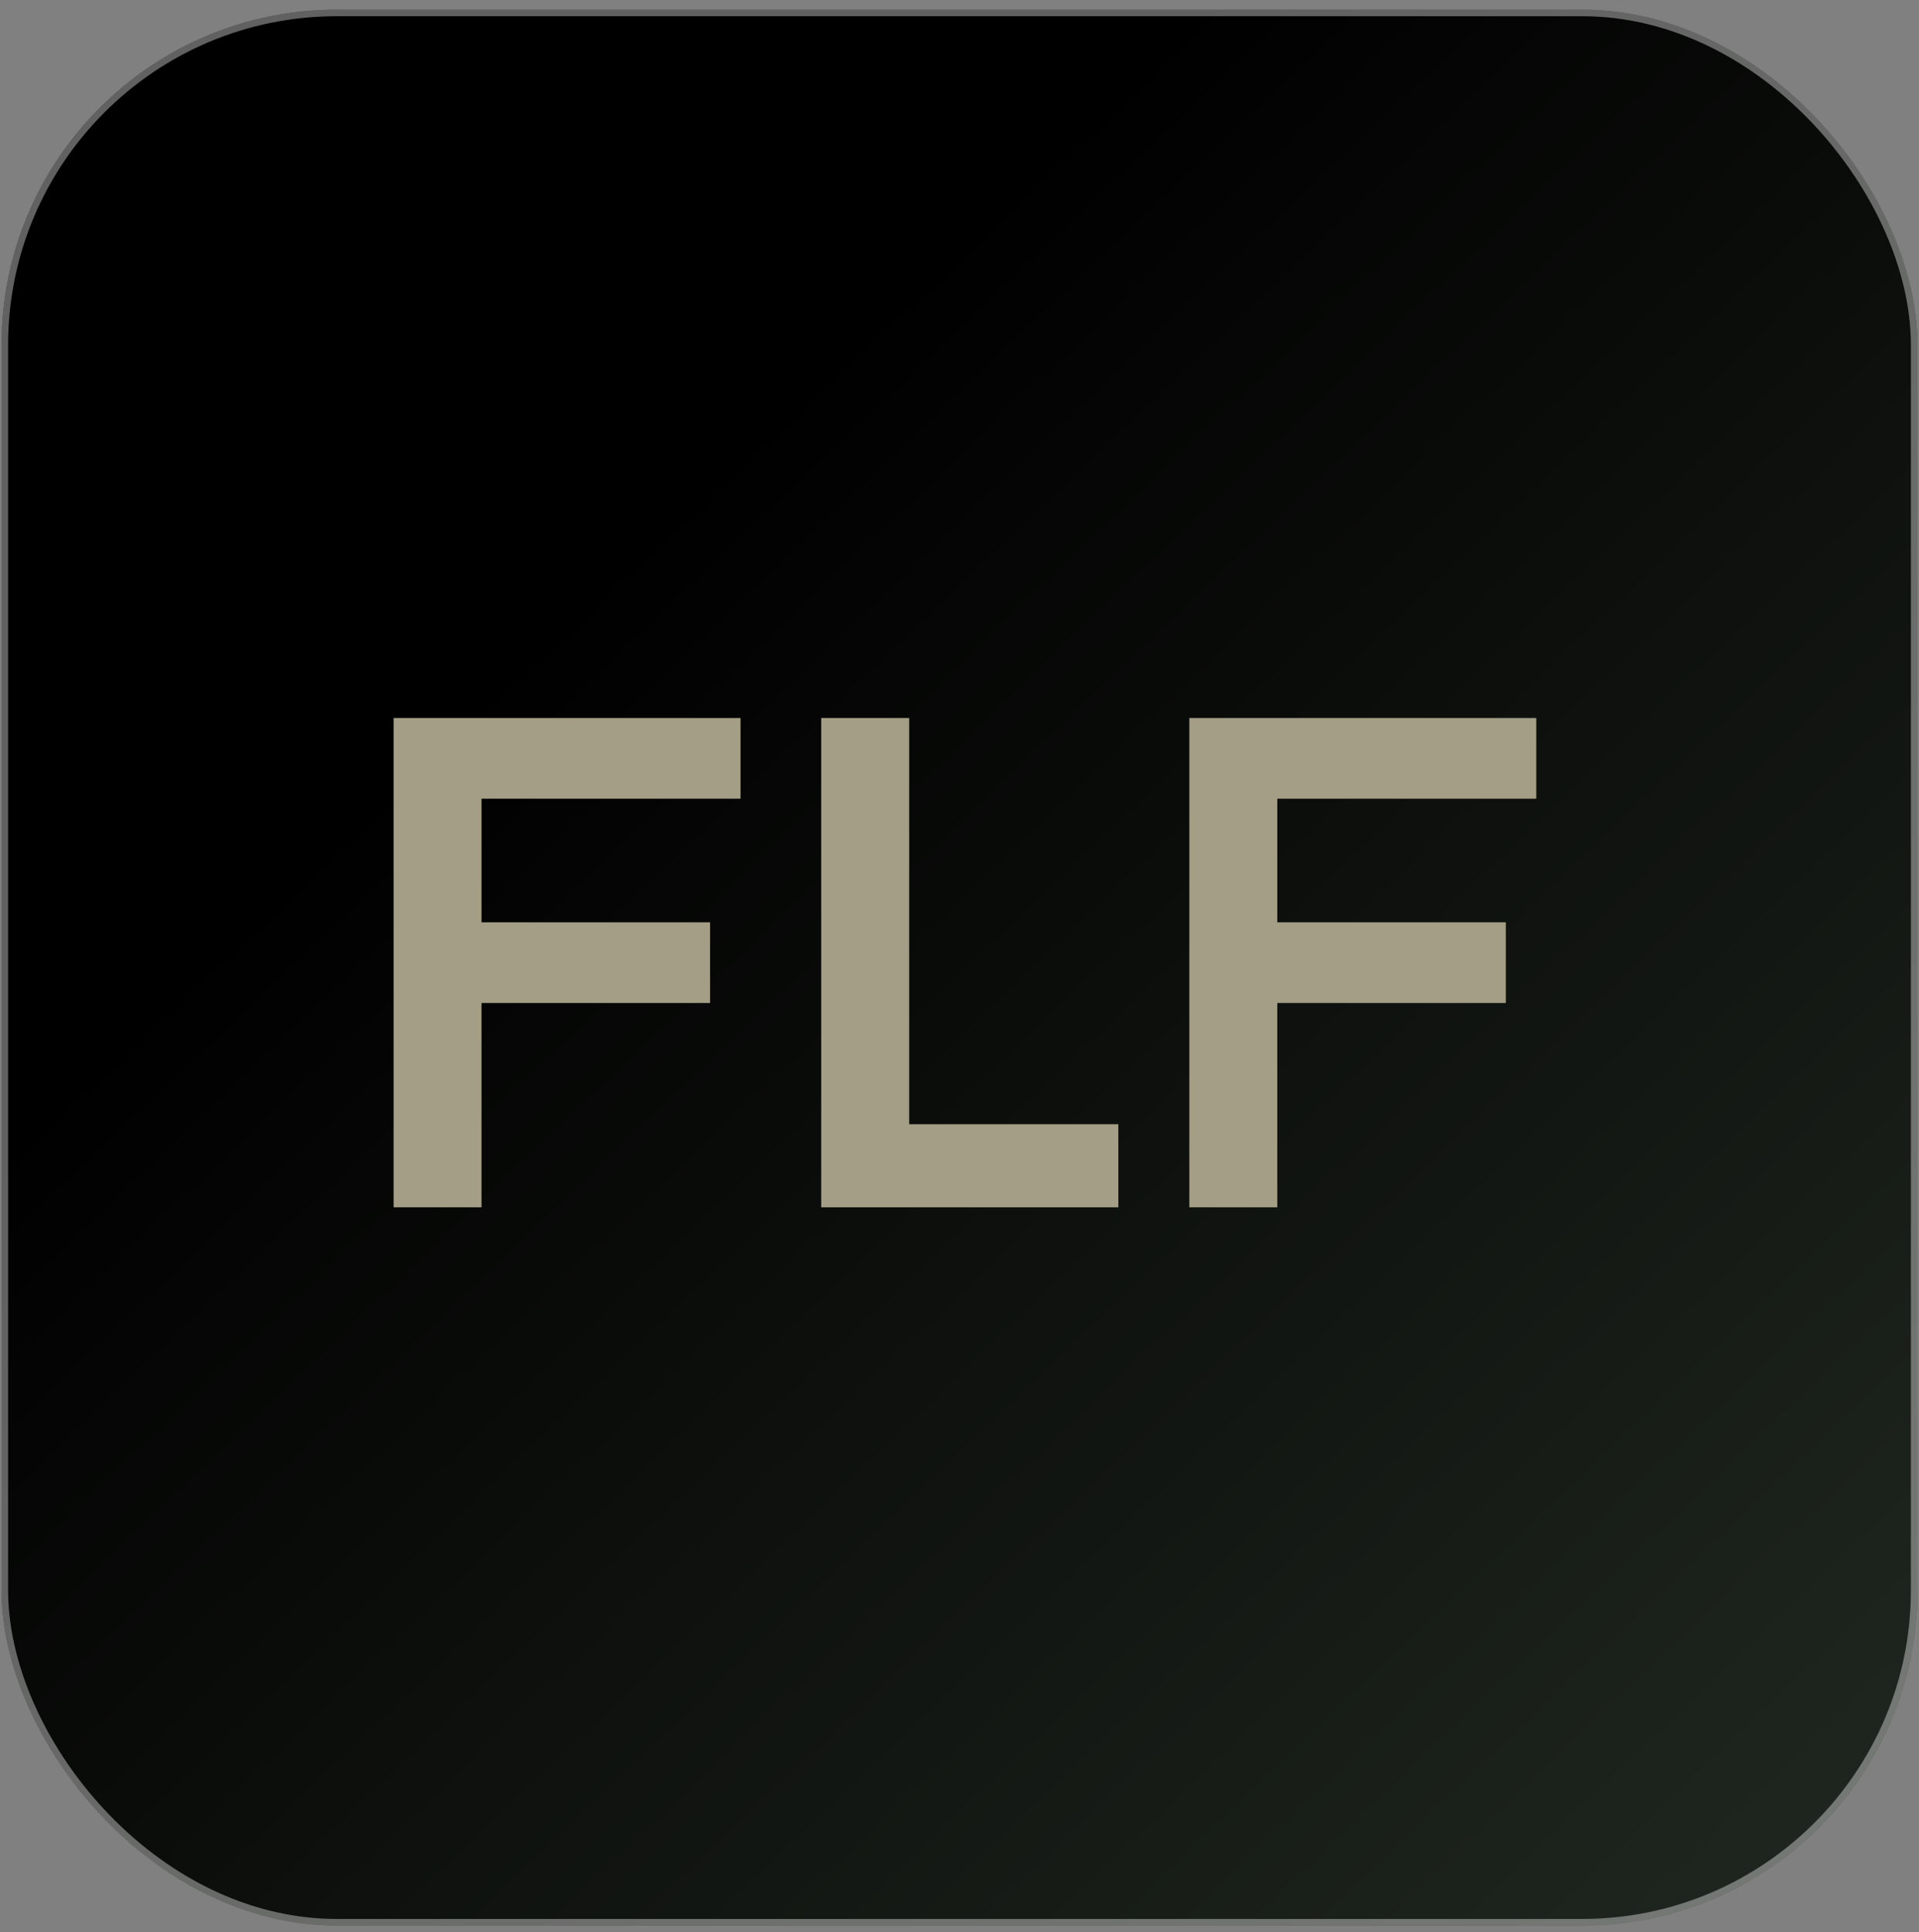 <svg xmlns="http://www.w3.org/2000/svg" width="146" height="147" viewBox="0 0 146 147" fill="none"><rect x="0" y="0" width="146" height="147" fill="#808080" stroke="none"/><rect x="0.117" y="0.734" width="145.766" height="145.766" rx="25.509" fill="url(#paint0_linear_268_12689)"></rect><rect x="0.367" y="0.984" width="145.266" height="145.266" rx="25.259" stroke="white" stroke-opacity="0.38" stroke-width="0.5"></rect><path d="M29.941 54.628H56.341V60.768H36.635V70.172H54.024V76.312H36.635V91.856H29.945V54.628H29.941Z" fill="#A39E85"></path><path d="M62.482 54.628H69.172V85.534H85.085V91.856H62.478V54.628H62.482Z" fill="#A39E85"></path><path d="M90.482 54.628H116.882V60.768H97.176V70.172H114.565V76.312H97.176V91.856H90.486V54.628H90.482Z" fill="#A39E85"></path><defs><linearGradient id="paint0_linear_268_12689" x1="51.395" y1="38.217" x2="240.11" y2="235.781" gradientUnits="userSpaceOnUse"><stop></stop><stop offset="1" stop-color="#3F4D3F"></stop></linearGradient></defs></svg>